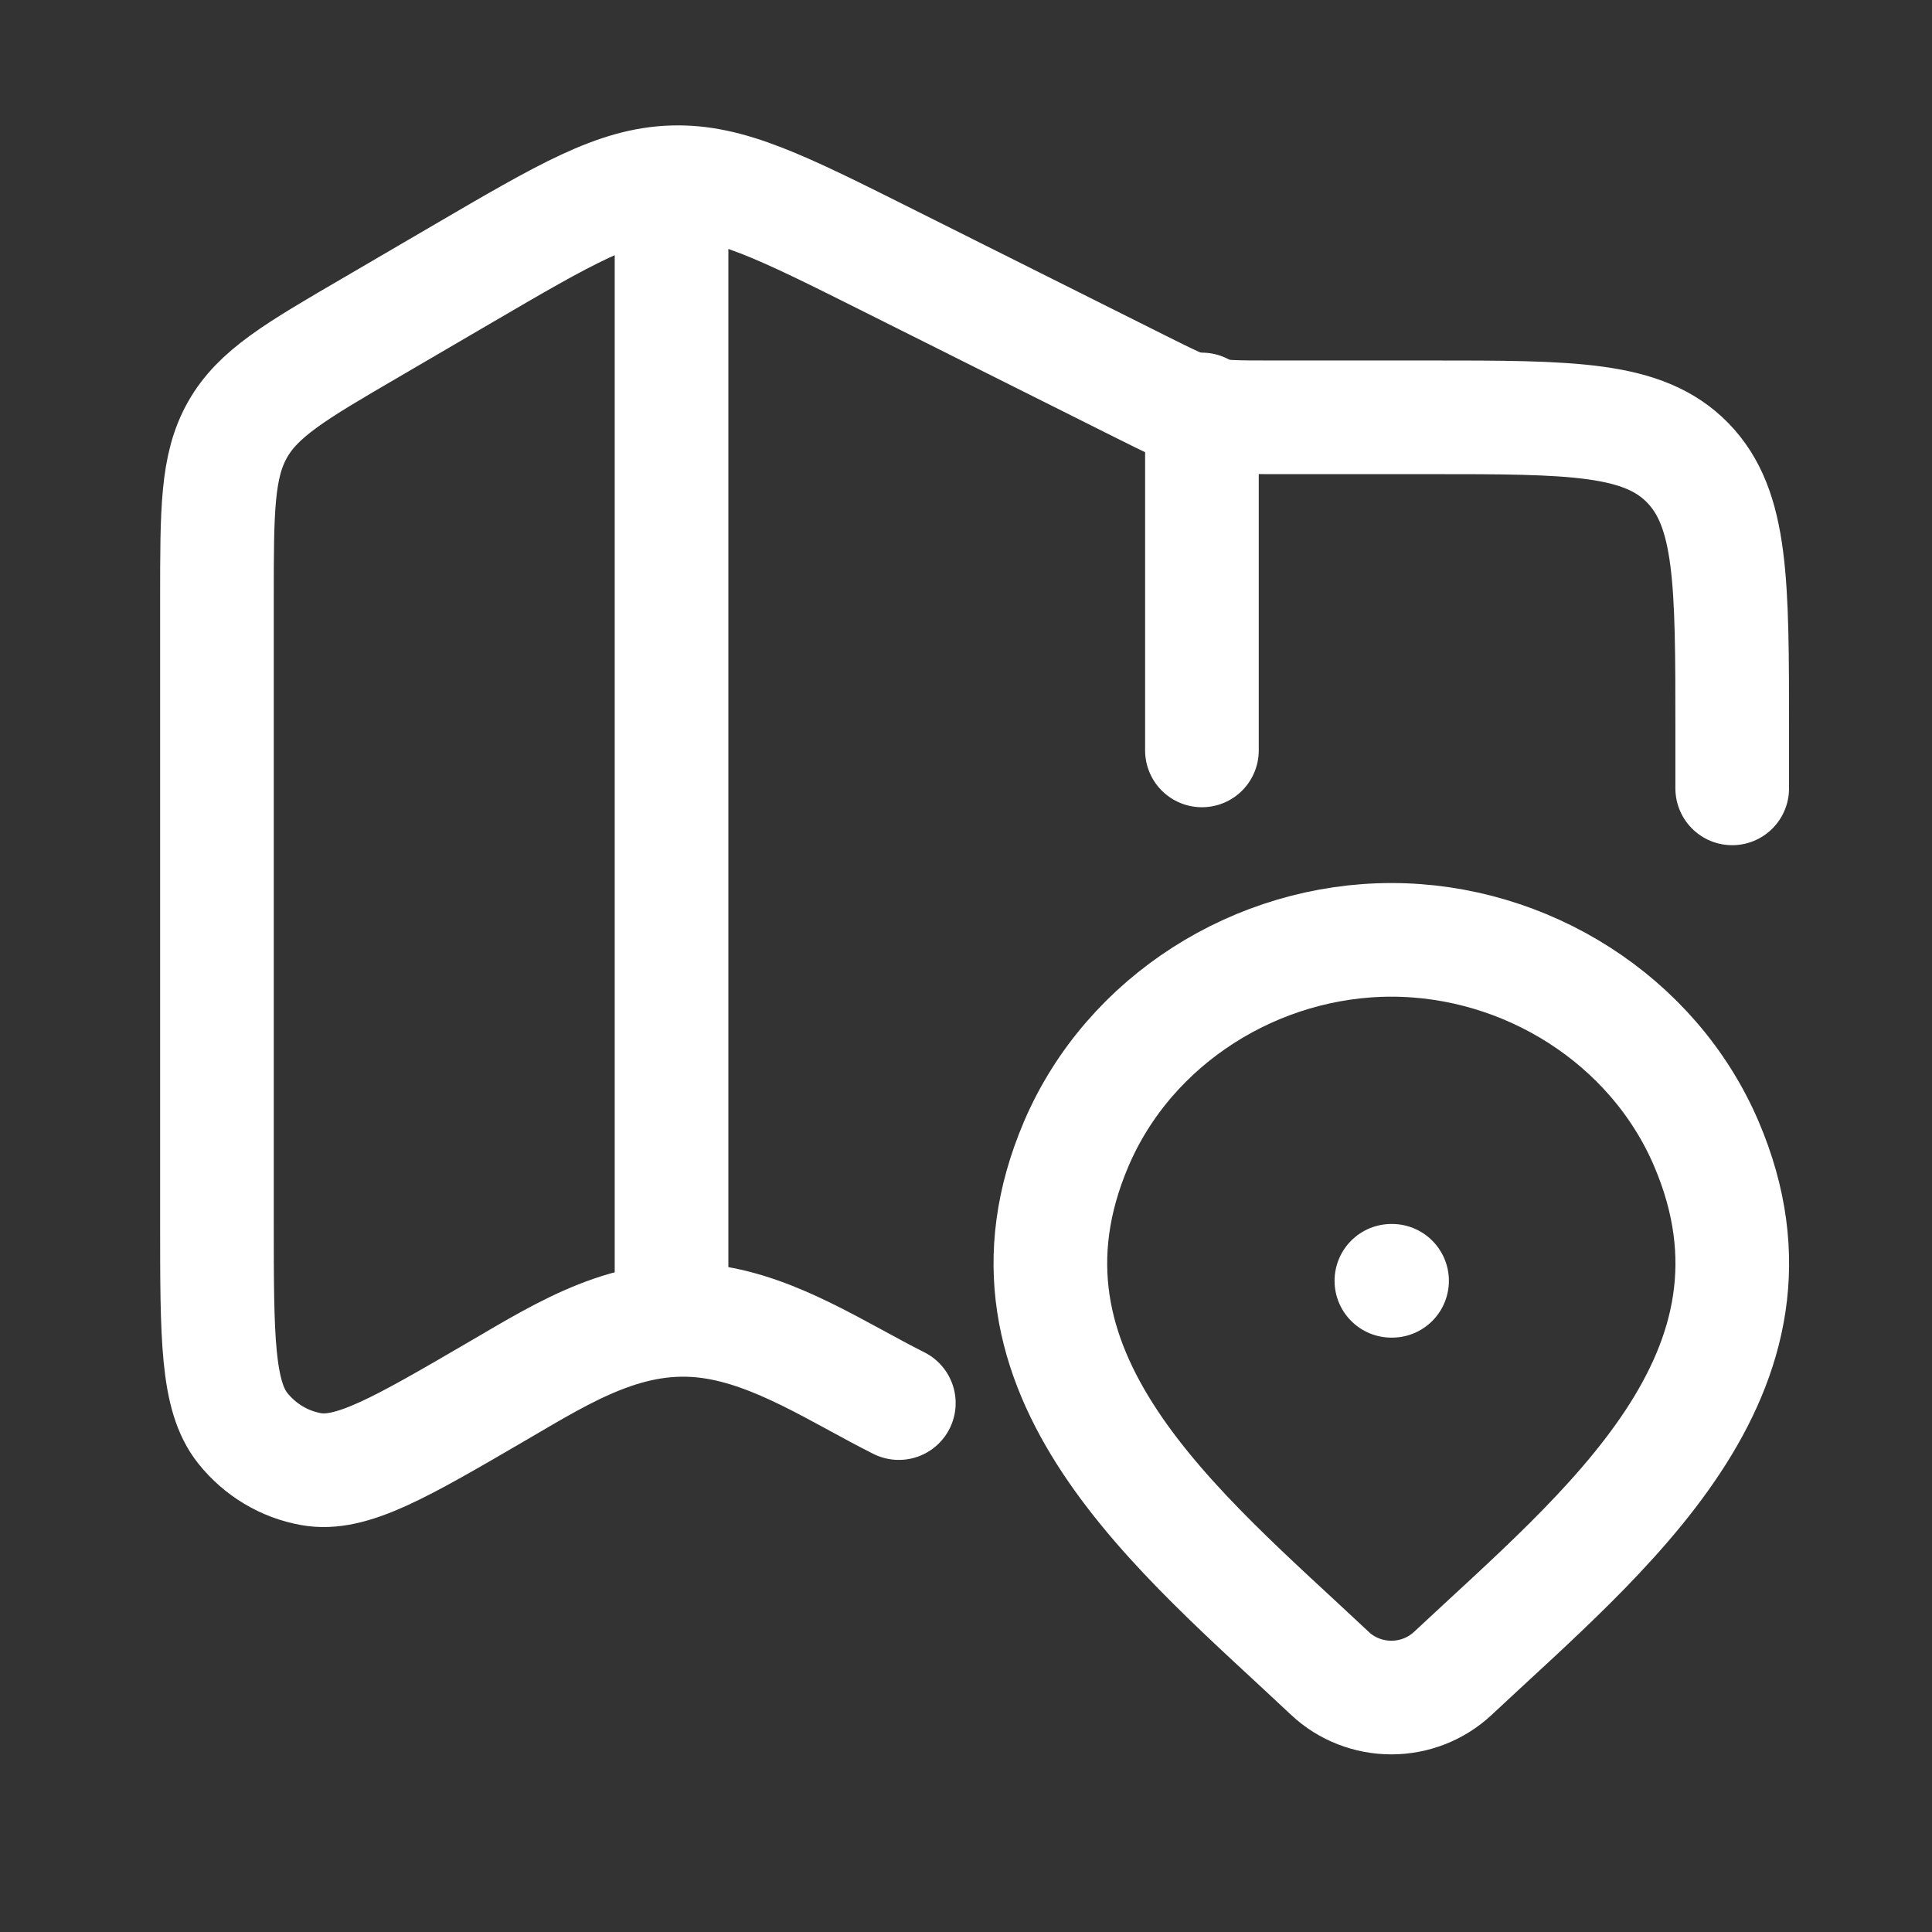 <svg width="17" height="17" viewBox="0 0 17 17" fill="none" xmlns="http://www.w3.org/2000/svg">
<rect x="0" y="0" width="17" height="17" fill="#333333" stroke="none"/>
<path d="M15.242 6.937V6.415C15.242 5.122 15.242 4.476 14.852 4.074C14.461 3.672 13.833 3.672 12.576 3.672H11.19C10.579 3.672 10.573 3.671 10.024 3.396L7.802 2.284C6.875 1.82 6.411 1.588 5.917 1.604C5.423 1.62 4.975 1.882 4.078 2.406L3.26 2.884C2.601 3.268 2.271 3.461 2.09 3.781C1.909 4.1 1.909 4.49 1.909 5.269V10.747C1.909 11.771 1.909 12.283 2.137 12.568C2.289 12.758 2.502 12.885 2.737 12.927C3.091 12.991 3.523 12.738 4.389 12.233C4.977 11.889 5.543 11.533 6.246 11.63C6.835 11.711 7.383 12.082 7.909 12.346" stroke="white" stroke-linecap="round" stroke-linejoin="round"/>
<path d="M5.909 1.603L5.909 11.604" stroke="white" stroke-linejoin="round"/>
<path d="M10.576 3.603V6.603" stroke="white" stroke-linecap="round" stroke-linejoin="round"/>
<path d="M12.782 14.726C12.637 14.861 12.444 14.937 12.243 14.937C12.042 14.937 11.848 14.861 11.704 14.726C10.38 13.479 8.606 12.086 9.471 10.063C9.939 8.97 11.062 8.27 12.243 8.27C13.424 8.27 14.546 8.97 15.014 10.063C15.878 12.083 14.108 13.483 12.782 14.726Z" stroke="white"/>
<path d="M12.243 11.27H12.249" stroke="white" stroke-linecap="round" stroke-linejoin="round"/>
</svg>
